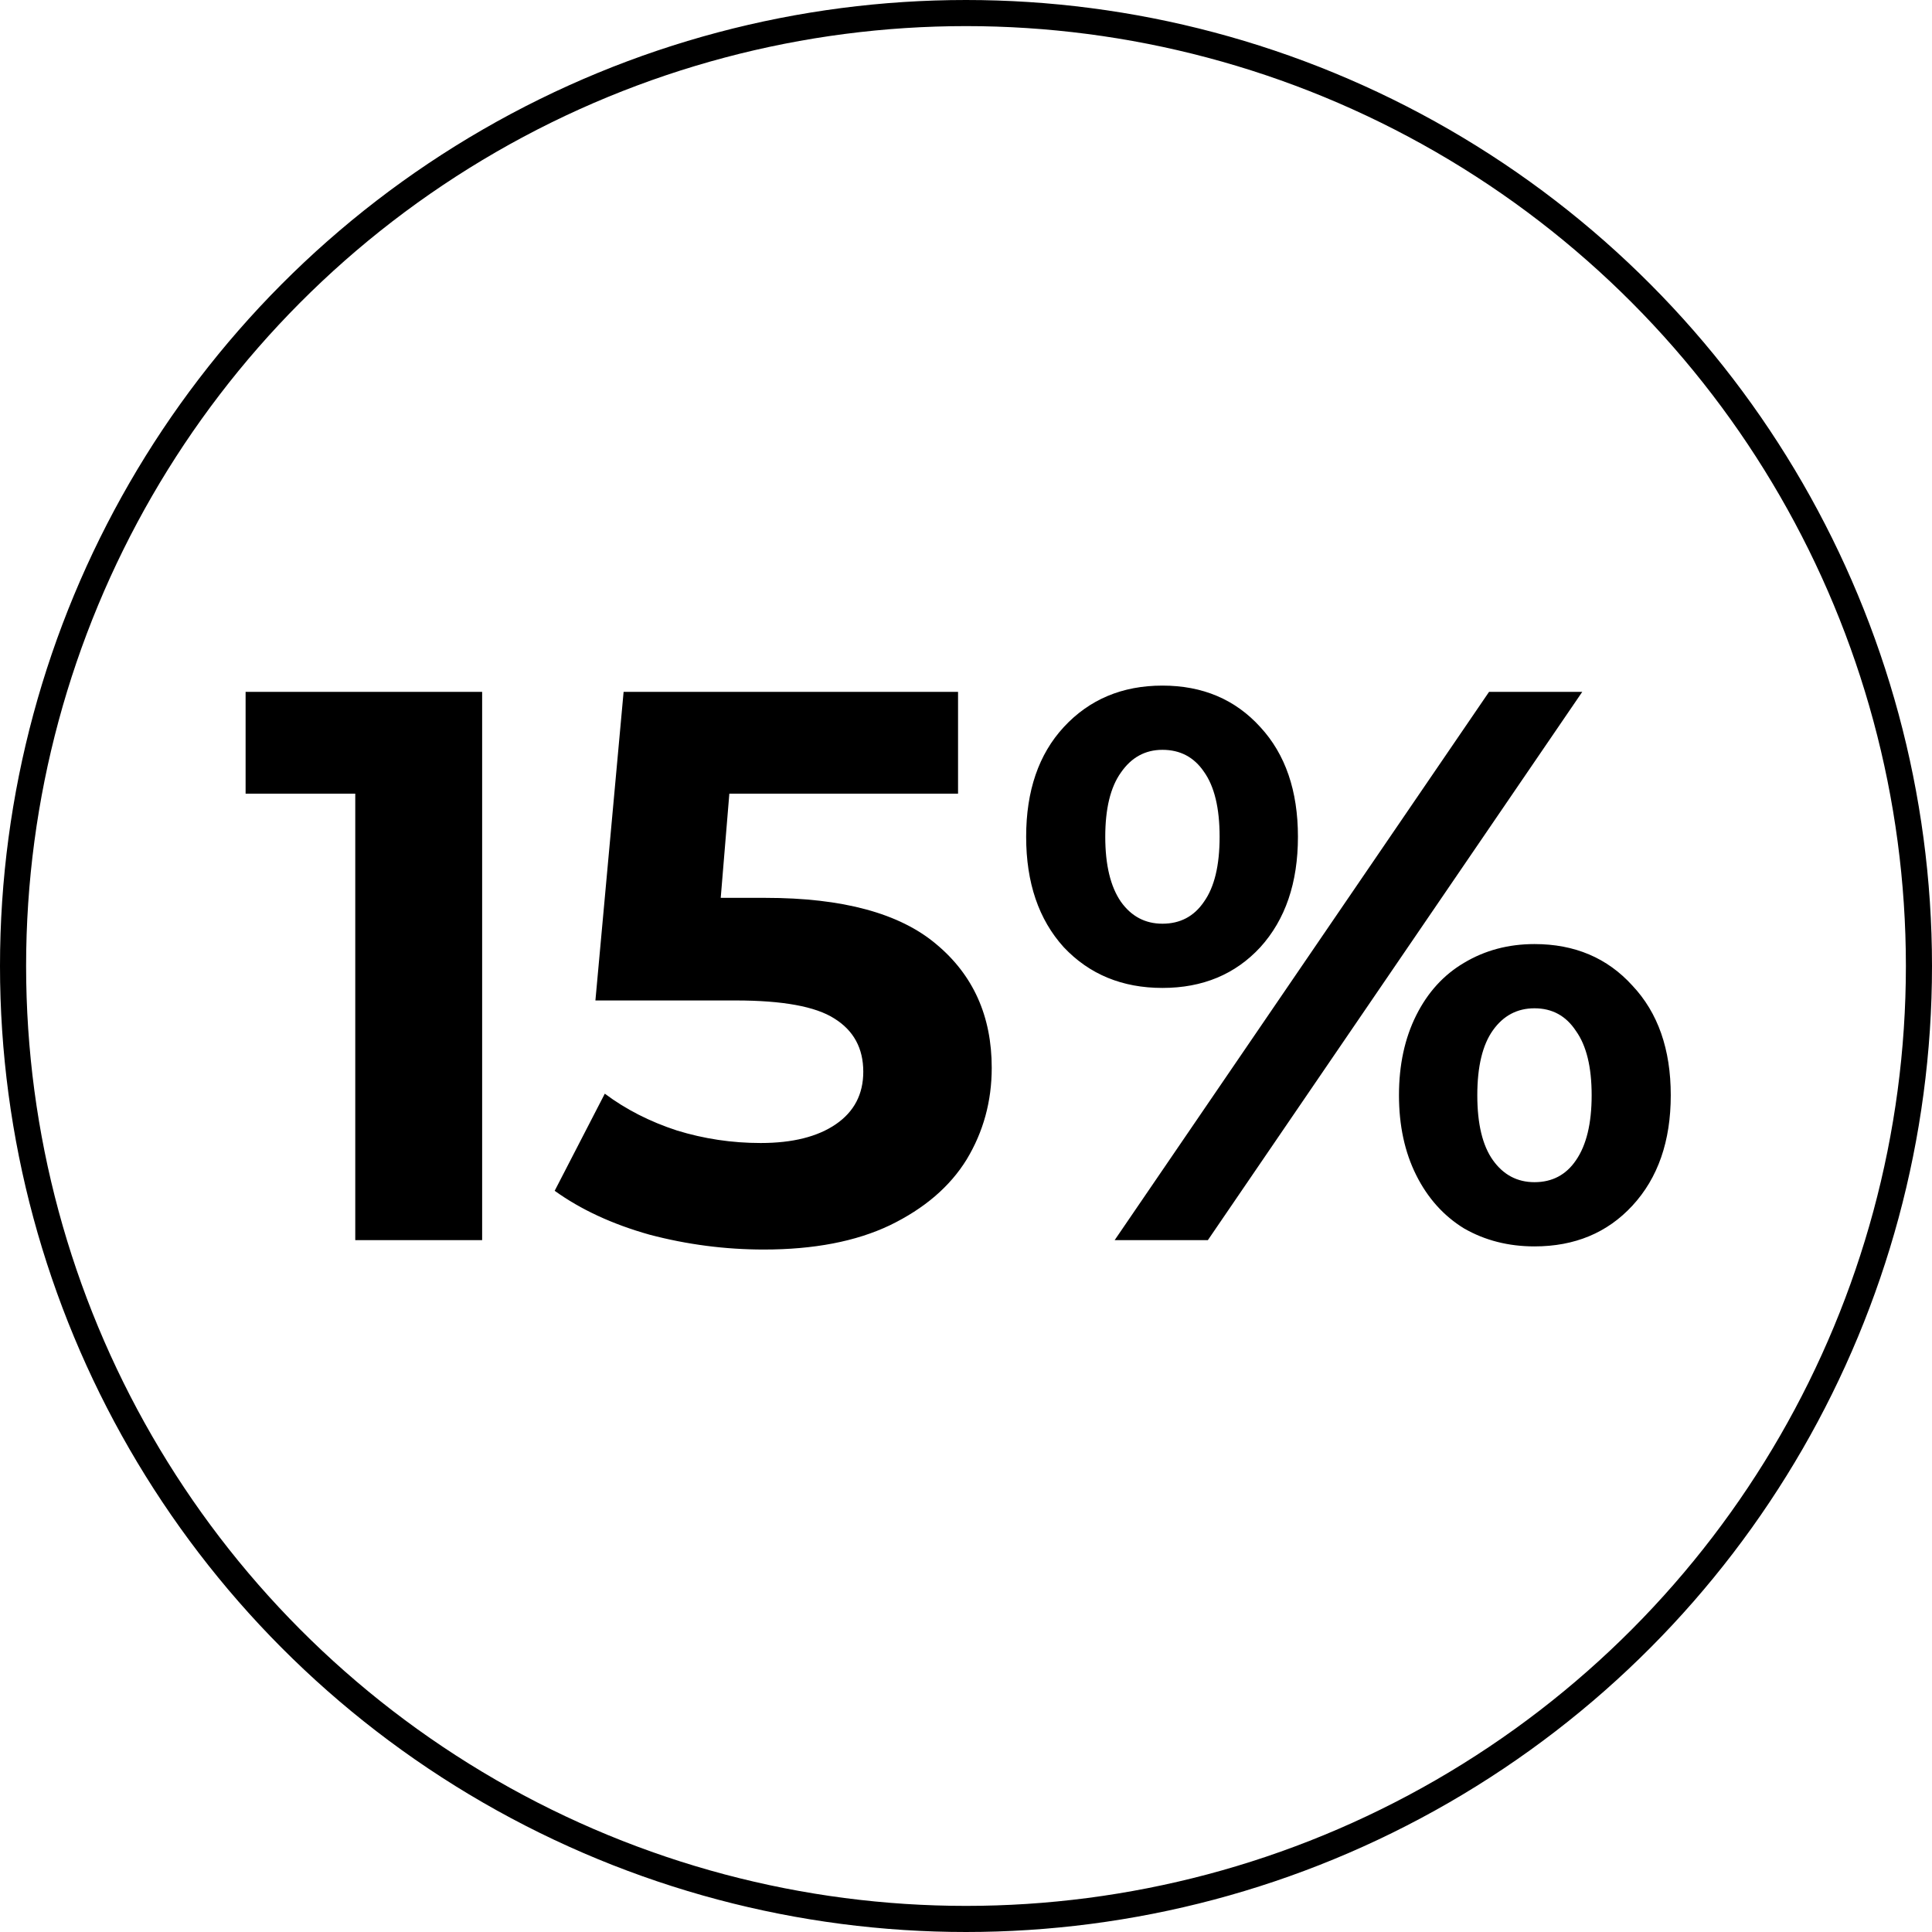 <?xml version="1.0" encoding="UTF-8"?> <svg xmlns="http://www.w3.org/2000/svg" width="148" height="148" viewBox="0 0 148 148" fill="none"> <circle cx="74" cy="74" r="73" stroke="black" stroke-width="2"></circle> <path d="M36.934 53V95H27.215V60.8H18.814V53H36.934ZM58.631 68.78C64.551 68.78 68.911 69.96 71.711 72.32C74.551 74.68 75.971 77.84 75.971 81.8C75.971 84.36 75.331 86.7 74.051 88.82C72.771 90.9 70.811 92.58 68.171 93.86C65.571 95.1 62.351 95.72 58.511 95.72C55.551 95.72 52.631 95.34 49.751 94.58C46.911 93.78 44.491 92.66 42.491 91.22L46.331 83.78C47.931 84.98 49.771 85.92 51.851 86.6C53.931 87.24 56.071 87.56 58.271 87.56C60.711 87.56 62.631 87.08 64.031 86.12C65.431 85.16 66.131 83.82 66.131 82.1C66.131 80.3 65.391 78.94 63.911 78.02C62.471 77.1 59.951 76.64 56.351 76.64H45.611L47.771 53H73.391V60.8H55.871L55.211 68.78H58.631ZM89.048 75.68C85.968 75.68 83.448 74.64 81.488 72.56C79.568 70.44 78.608 67.62 78.608 64.1C78.608 60.58 79.568 57.78 81.488 55.7C83.448 53.58 85.968 52.52 89.048 52.52C92.128 52.52 94.628 53.58 96.548 55.7C98.468 57.78 99.428 60.58 99.428 64.1C99.428 67.62 98.468 70.44 96.548 72.56C94.628 74.64 92.128 75.68 89.048 75.68ZM114.068 53H121.208L92.528 95H85.388L114.068 53ZM89.048 70.76C90.408 70.76 91.468 70.2 92.228 69.08C93.028 67.96 93.428 66.3 93.428 64.1C93.428 61.9 93.028 60.24 92.228 59.12C91.468 58 90.408 57.44 89.048 57.44C87.728 57.44 86.668 58.02 85.868 59.18C85.068 60.3 84.668 61.94 84.668 64.1C84.668 66.26 85.068 67.92 85.868 69.08C86.668 70.2 87.728 70.76 89.048 70.76ZM117.548 95.48C115.548 95.48 113.748 95.02 112.148 94.1C110.588 93.14 109.368 91.78 108.488 90.02C107.608 88.26 107.168 86.22 107.168 83.9C107.168 81.58 107.608 79.54 108.488 77.78C109.368 76.02 110.588 74.68 112.148 73.76C113.748 72.8 115.548 72.32 117.548 72.32C120.628 72.32 123.128 73.38 125.048 75.5C127.008 77.58 127.988 80.38 127.988 83.9C127.988 87.42 127.008 90.24 125.048 92.36C123.128 94.44 120.628 95.48 117.548 95.48ZM117.548 90.56C118.908 90.56 119.968 90 120.728 88.88C121.528 87.72 121.928 86.06 121.928 83.9C121.928 81.74 121.528 80.1 120.728 78.98C119.968 77.82 118.908 77.24 117.548 77.24C116.228 77.24 115.168 77.8 114.368 78.92C113.568 80.04 113.168 81.7 113.168 83.9C113.168 86.1 113.568 87.76 114.368 88.88C115.168 90 116.228 90.56 117.548 90.56Z" fill="black"></path> </svg> 